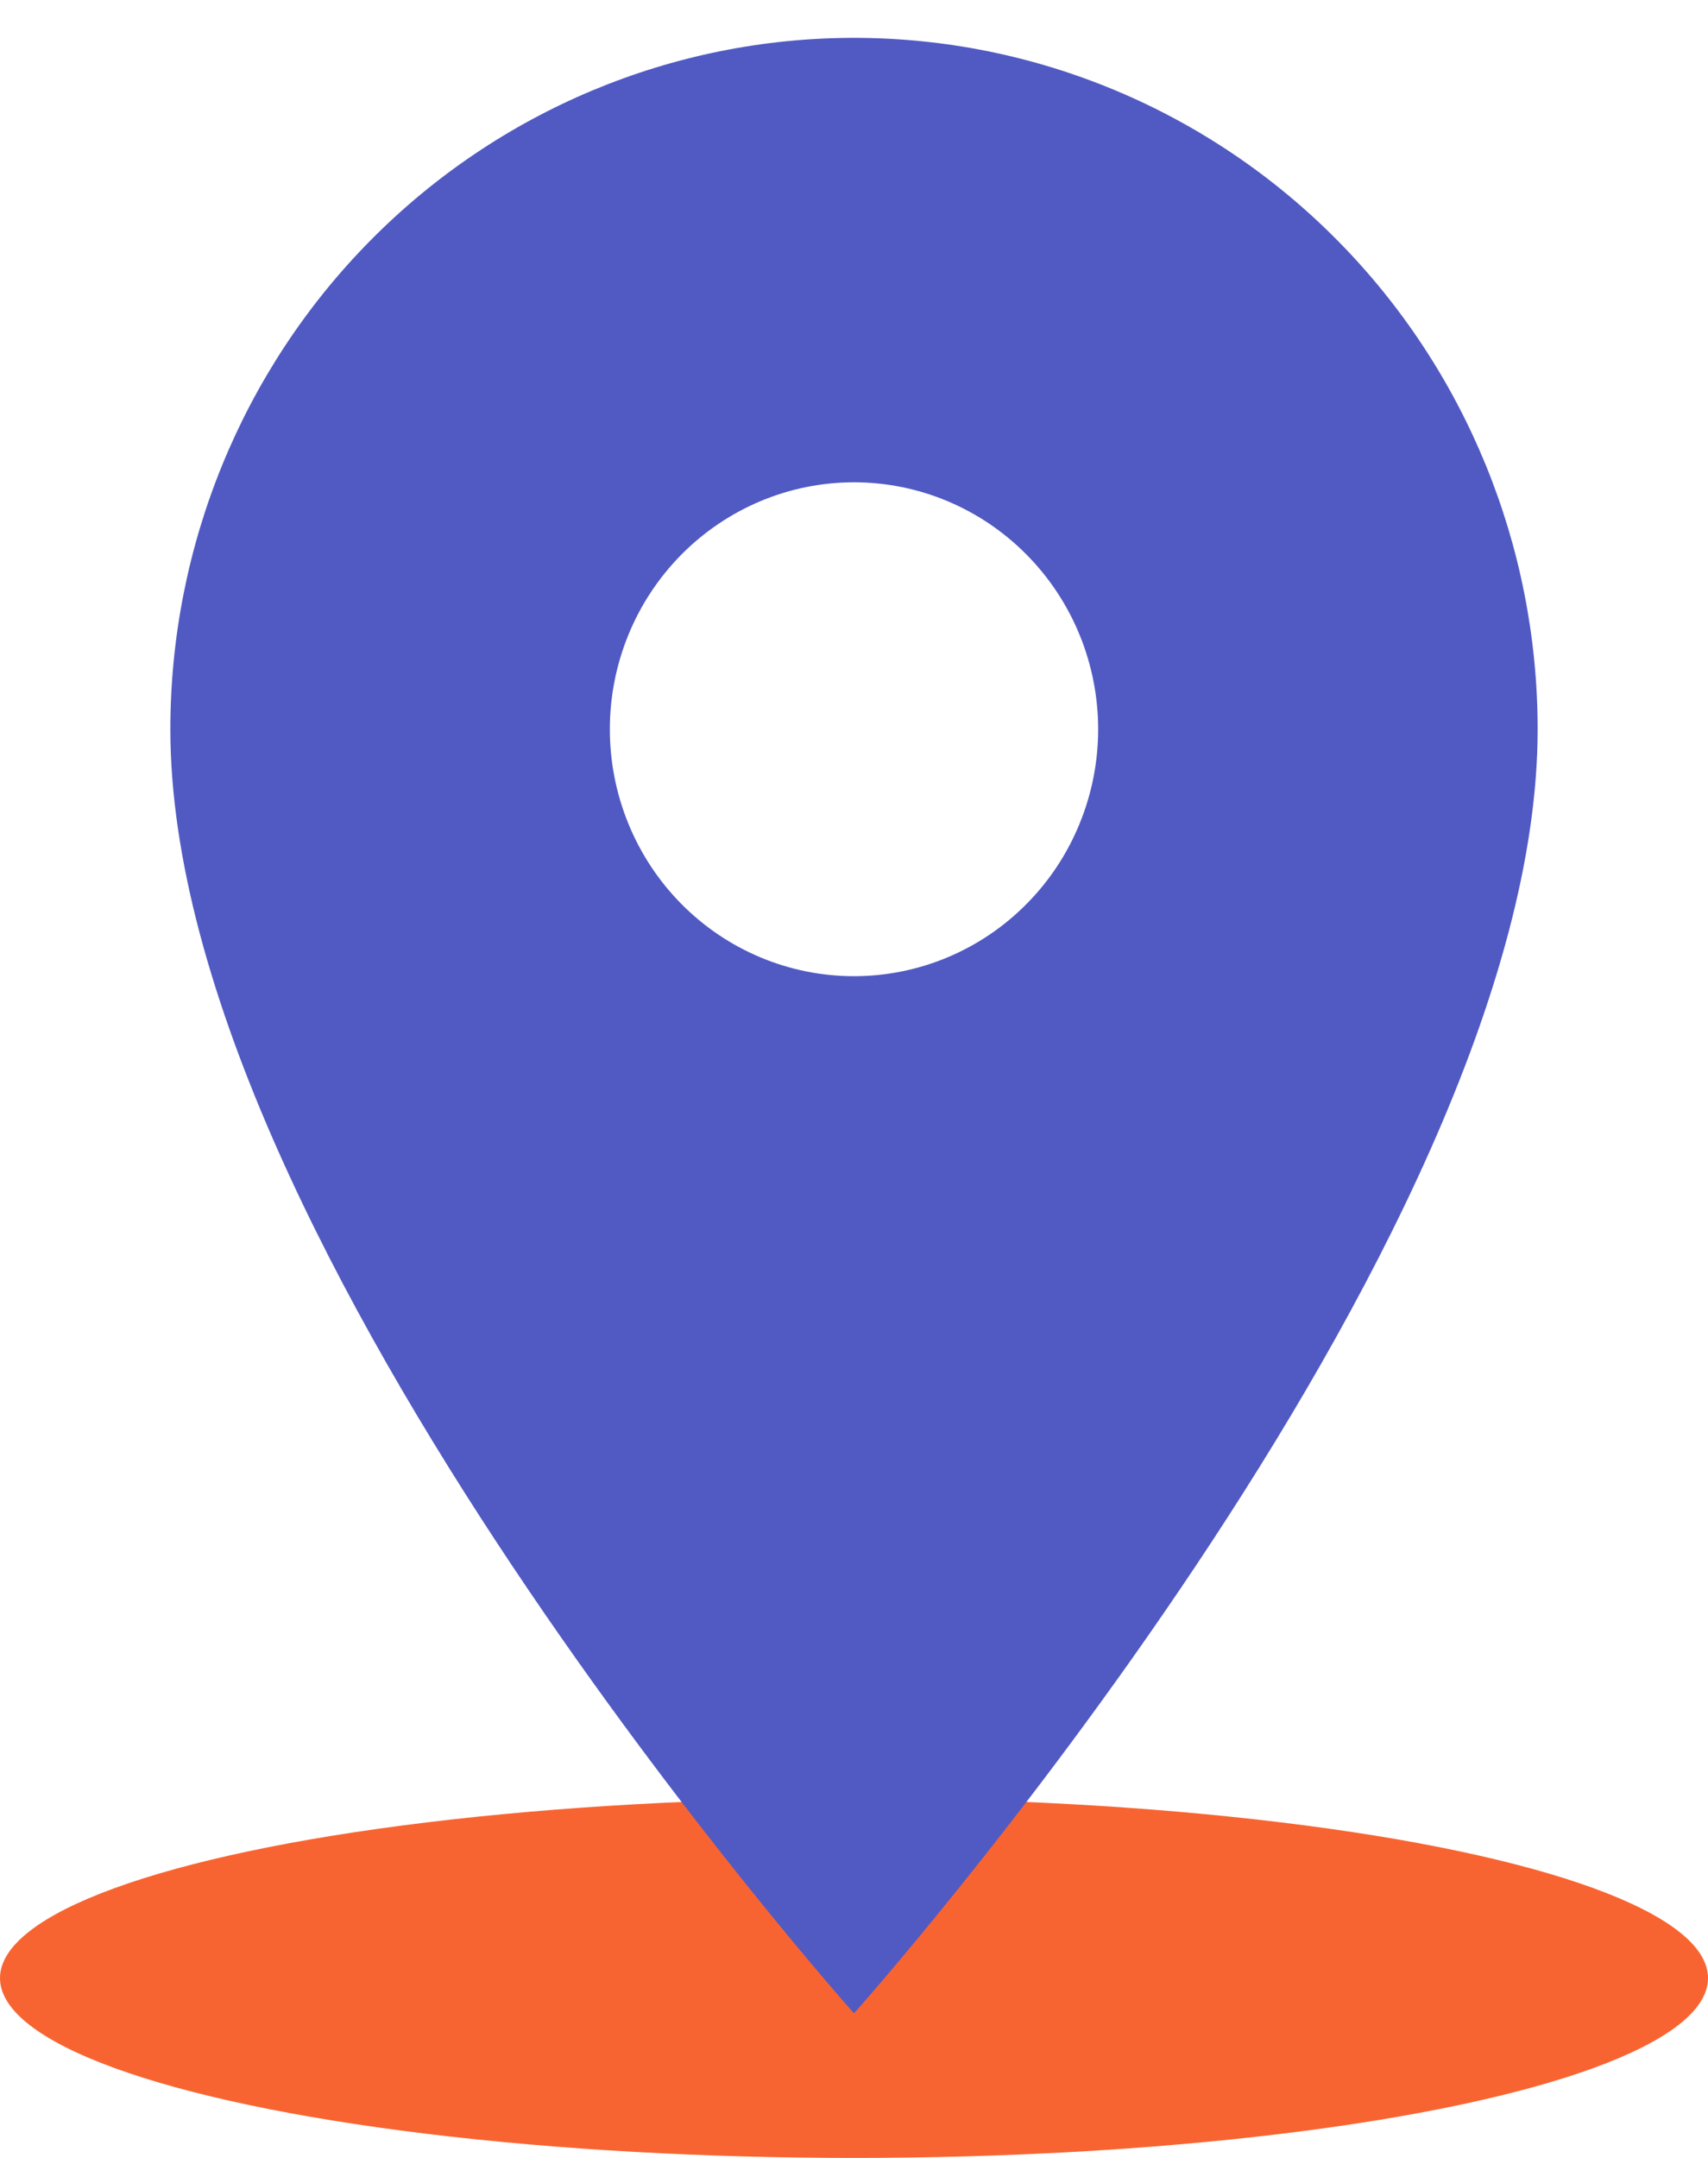 <svg width="19" height="24" viewBox="0 0 19 24" fill="none" xmlns="http://www.w3.org/2000/svg">
<ellipse cx="9.5" cy="22" rx="9.5" ry="2" fill="#F86431"/>
<path d="M9.5 10.857C8.779 10.857 8.089 10.568 7.579 10.053C7.07 9.538 6.784 8.839 6.784 8.111C6.784 7.382 7.07 6.684 7.579 6.169C8.089 5.654 8.779 5.364 9.5 5.364C10.22 5.364 10.911 5.654 11.42 6.169C11.93 6.684 12.216 7.382 12.216 8.111C12.216 8.471 12.146 8.828 12.009 9.162C11.873 9.495 11.673 9.798 11.42 10.053C11.168 10.308 10.869 10.51 10.539 10.648C10.21 10.786 9.856 10.857 9.5 10.857ZM9.5 0.421C7.483 0.421 5.548 1.231 4.122 2.673C2.696 4.115 1.895 6.071 1.895 8.111C1.895 13.878 9.5 22.392 9.5 22.392C9.5 22.392 17.105 13.878 17.105 8.111C17.105 6.071 16.304 4.115 14.877 2.673C13.451 1.231 11.517 0.421 9.5 0.421Z" fill="#515AC3"/>
</svg>
